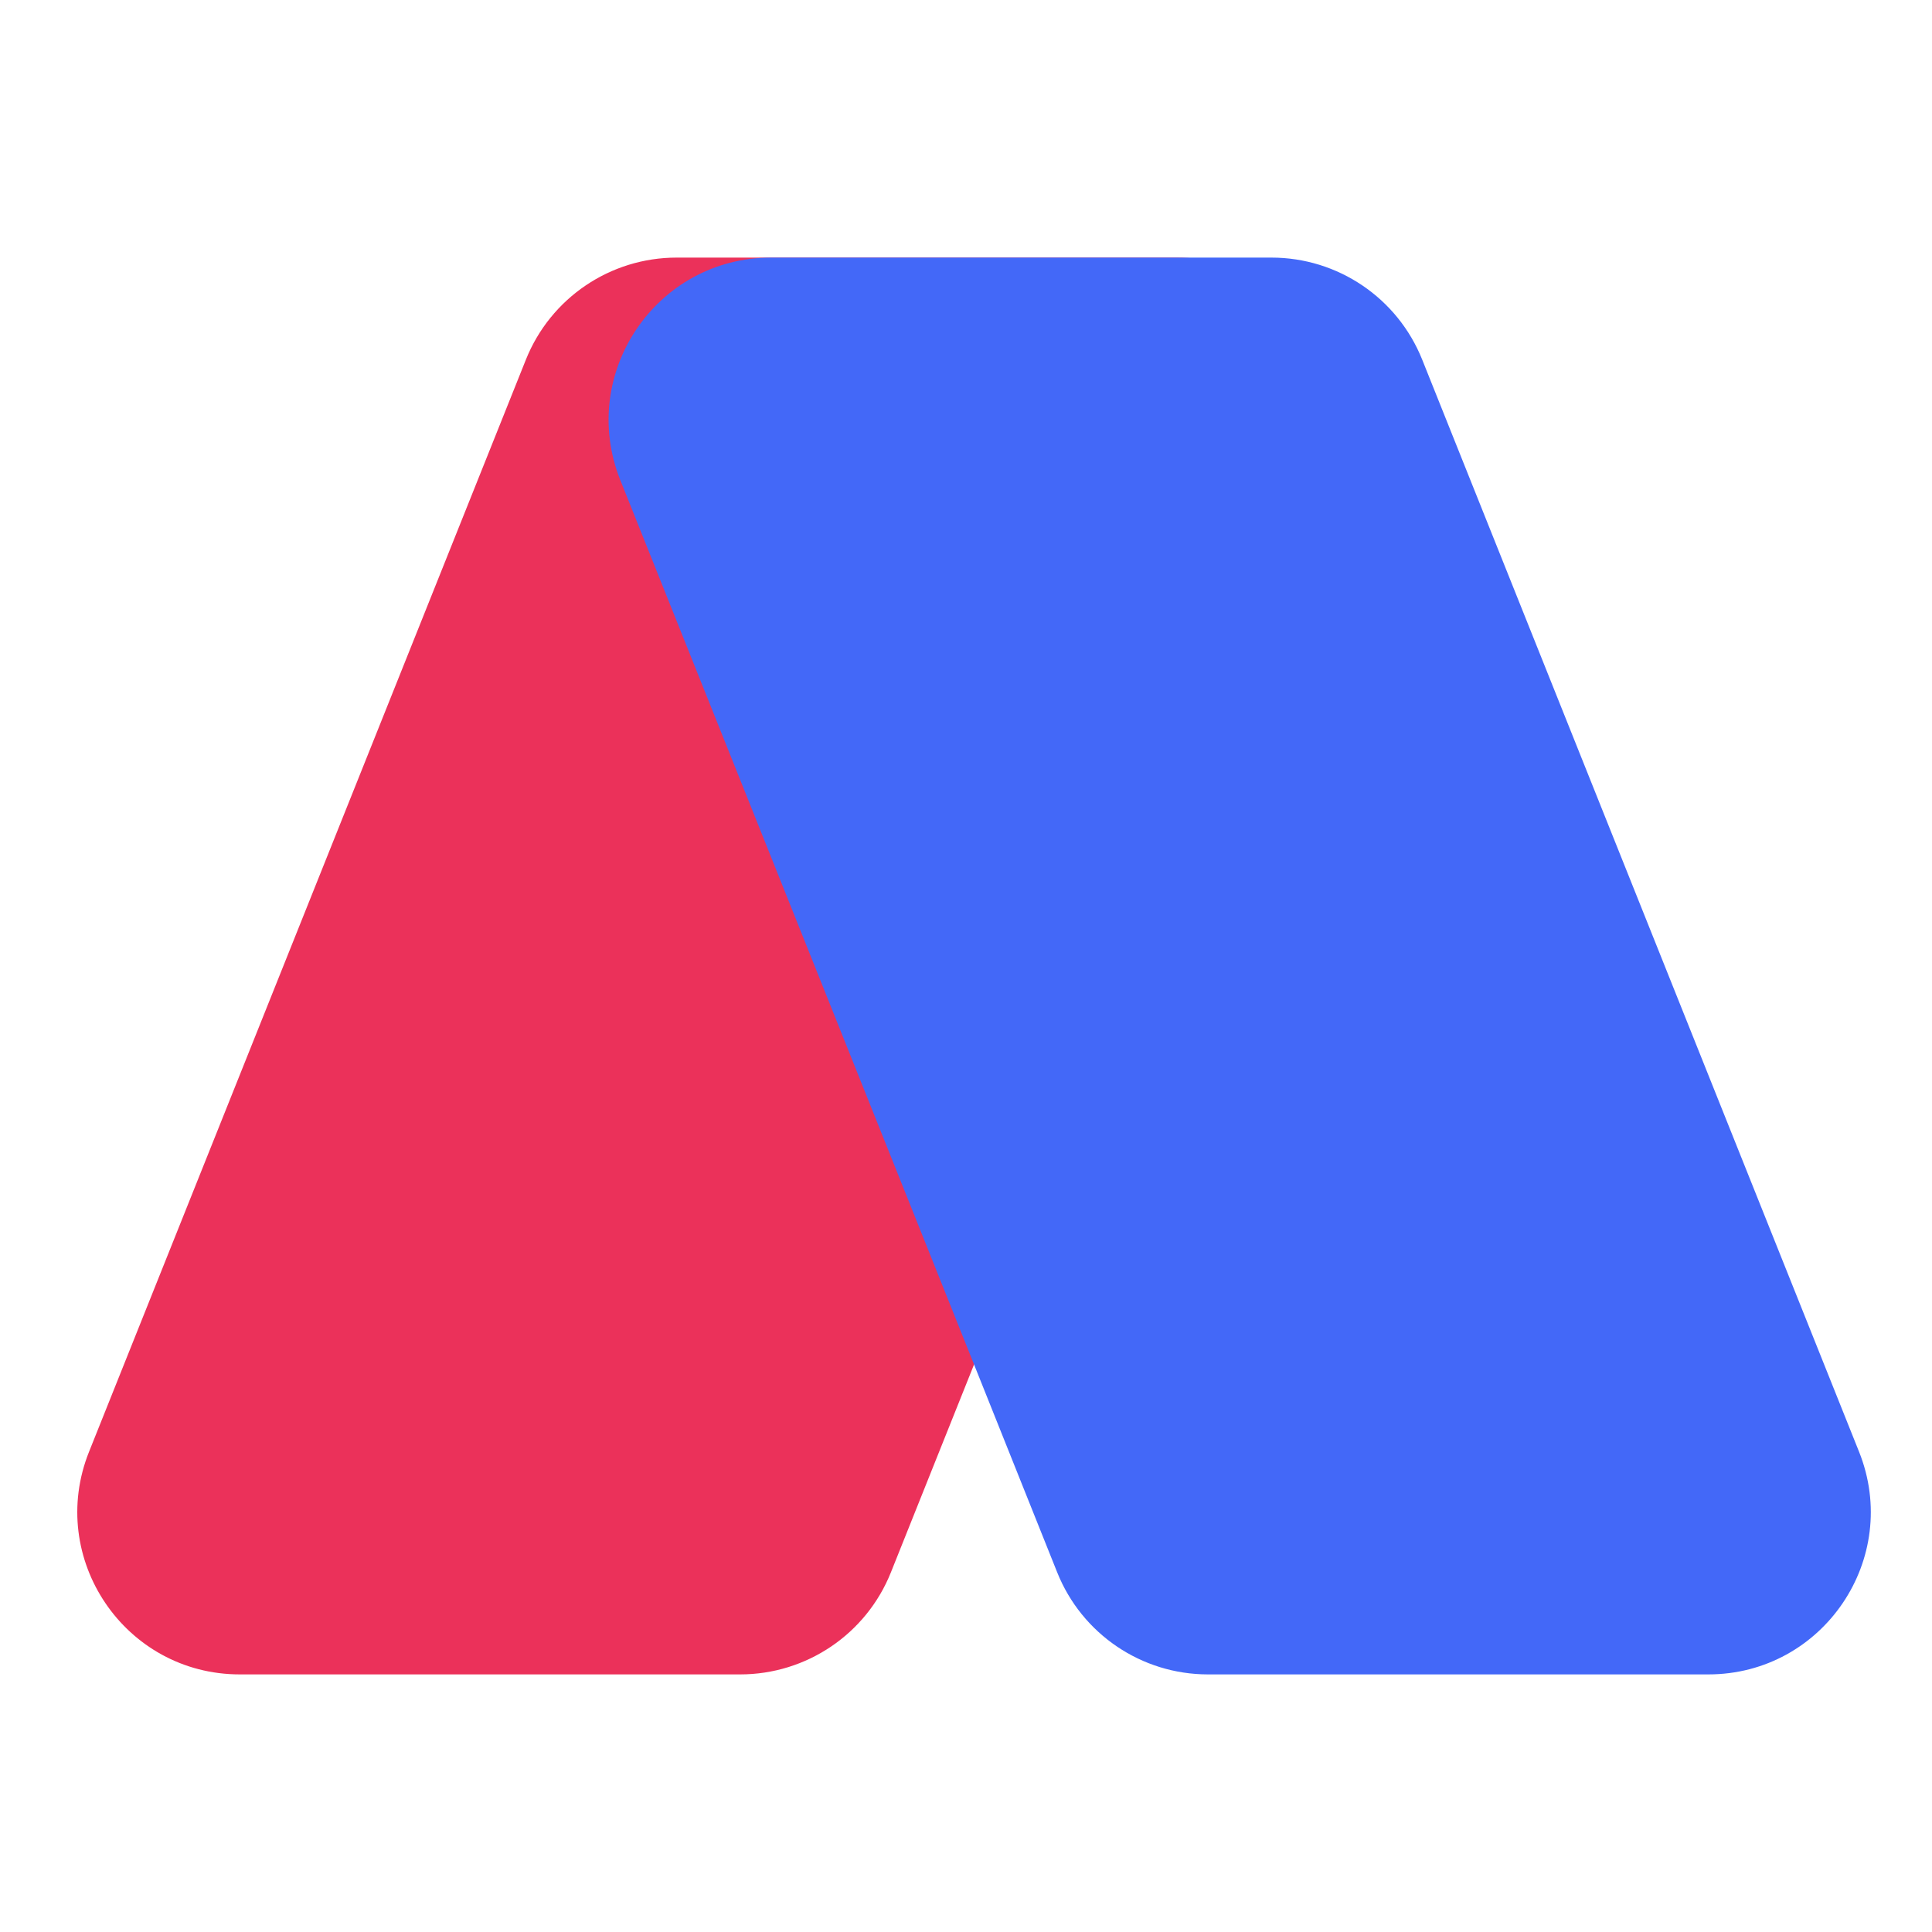 <svg width="45" height="45" viewBox="0 0 45 45" fill="none" xmlns="http://www.w3.org/2000/svg">
<g clip-path="url(#clip0_795_1308)">
<path d="M12.249 8.377C12.823 6.941 14.214 6 15.76 6H27.415C30.09 6 31.919 8.702 30.926 11.186L20.751 36.623C20.177 38.059 18.786 39 17.24 39H5.585C2.91 39 1.081 36.298 2.074 33.814L12.249 8.377Z" fill="#EB315A"/>
<g style="mix-blend-mode:hard-light">
<path d="M33.126 8.377C32.551 6.941 31.161 6 29.615 6H17.96C15.285 6 13.456 8.702 14.449 11.185L24.624 36.623C25.198 38.059 26.589 39 28.135 39H39.79C42.465 39 44.294 36.298 43.301 33.814L33.126 8.377Z" fill="#4368F8"/>
</g>
</g>
<defs>
<clipPath id="clip0_795_1308">
<rect width="45" height="45" fill="white"/>
</clipPath>
</defs>
</svg>
